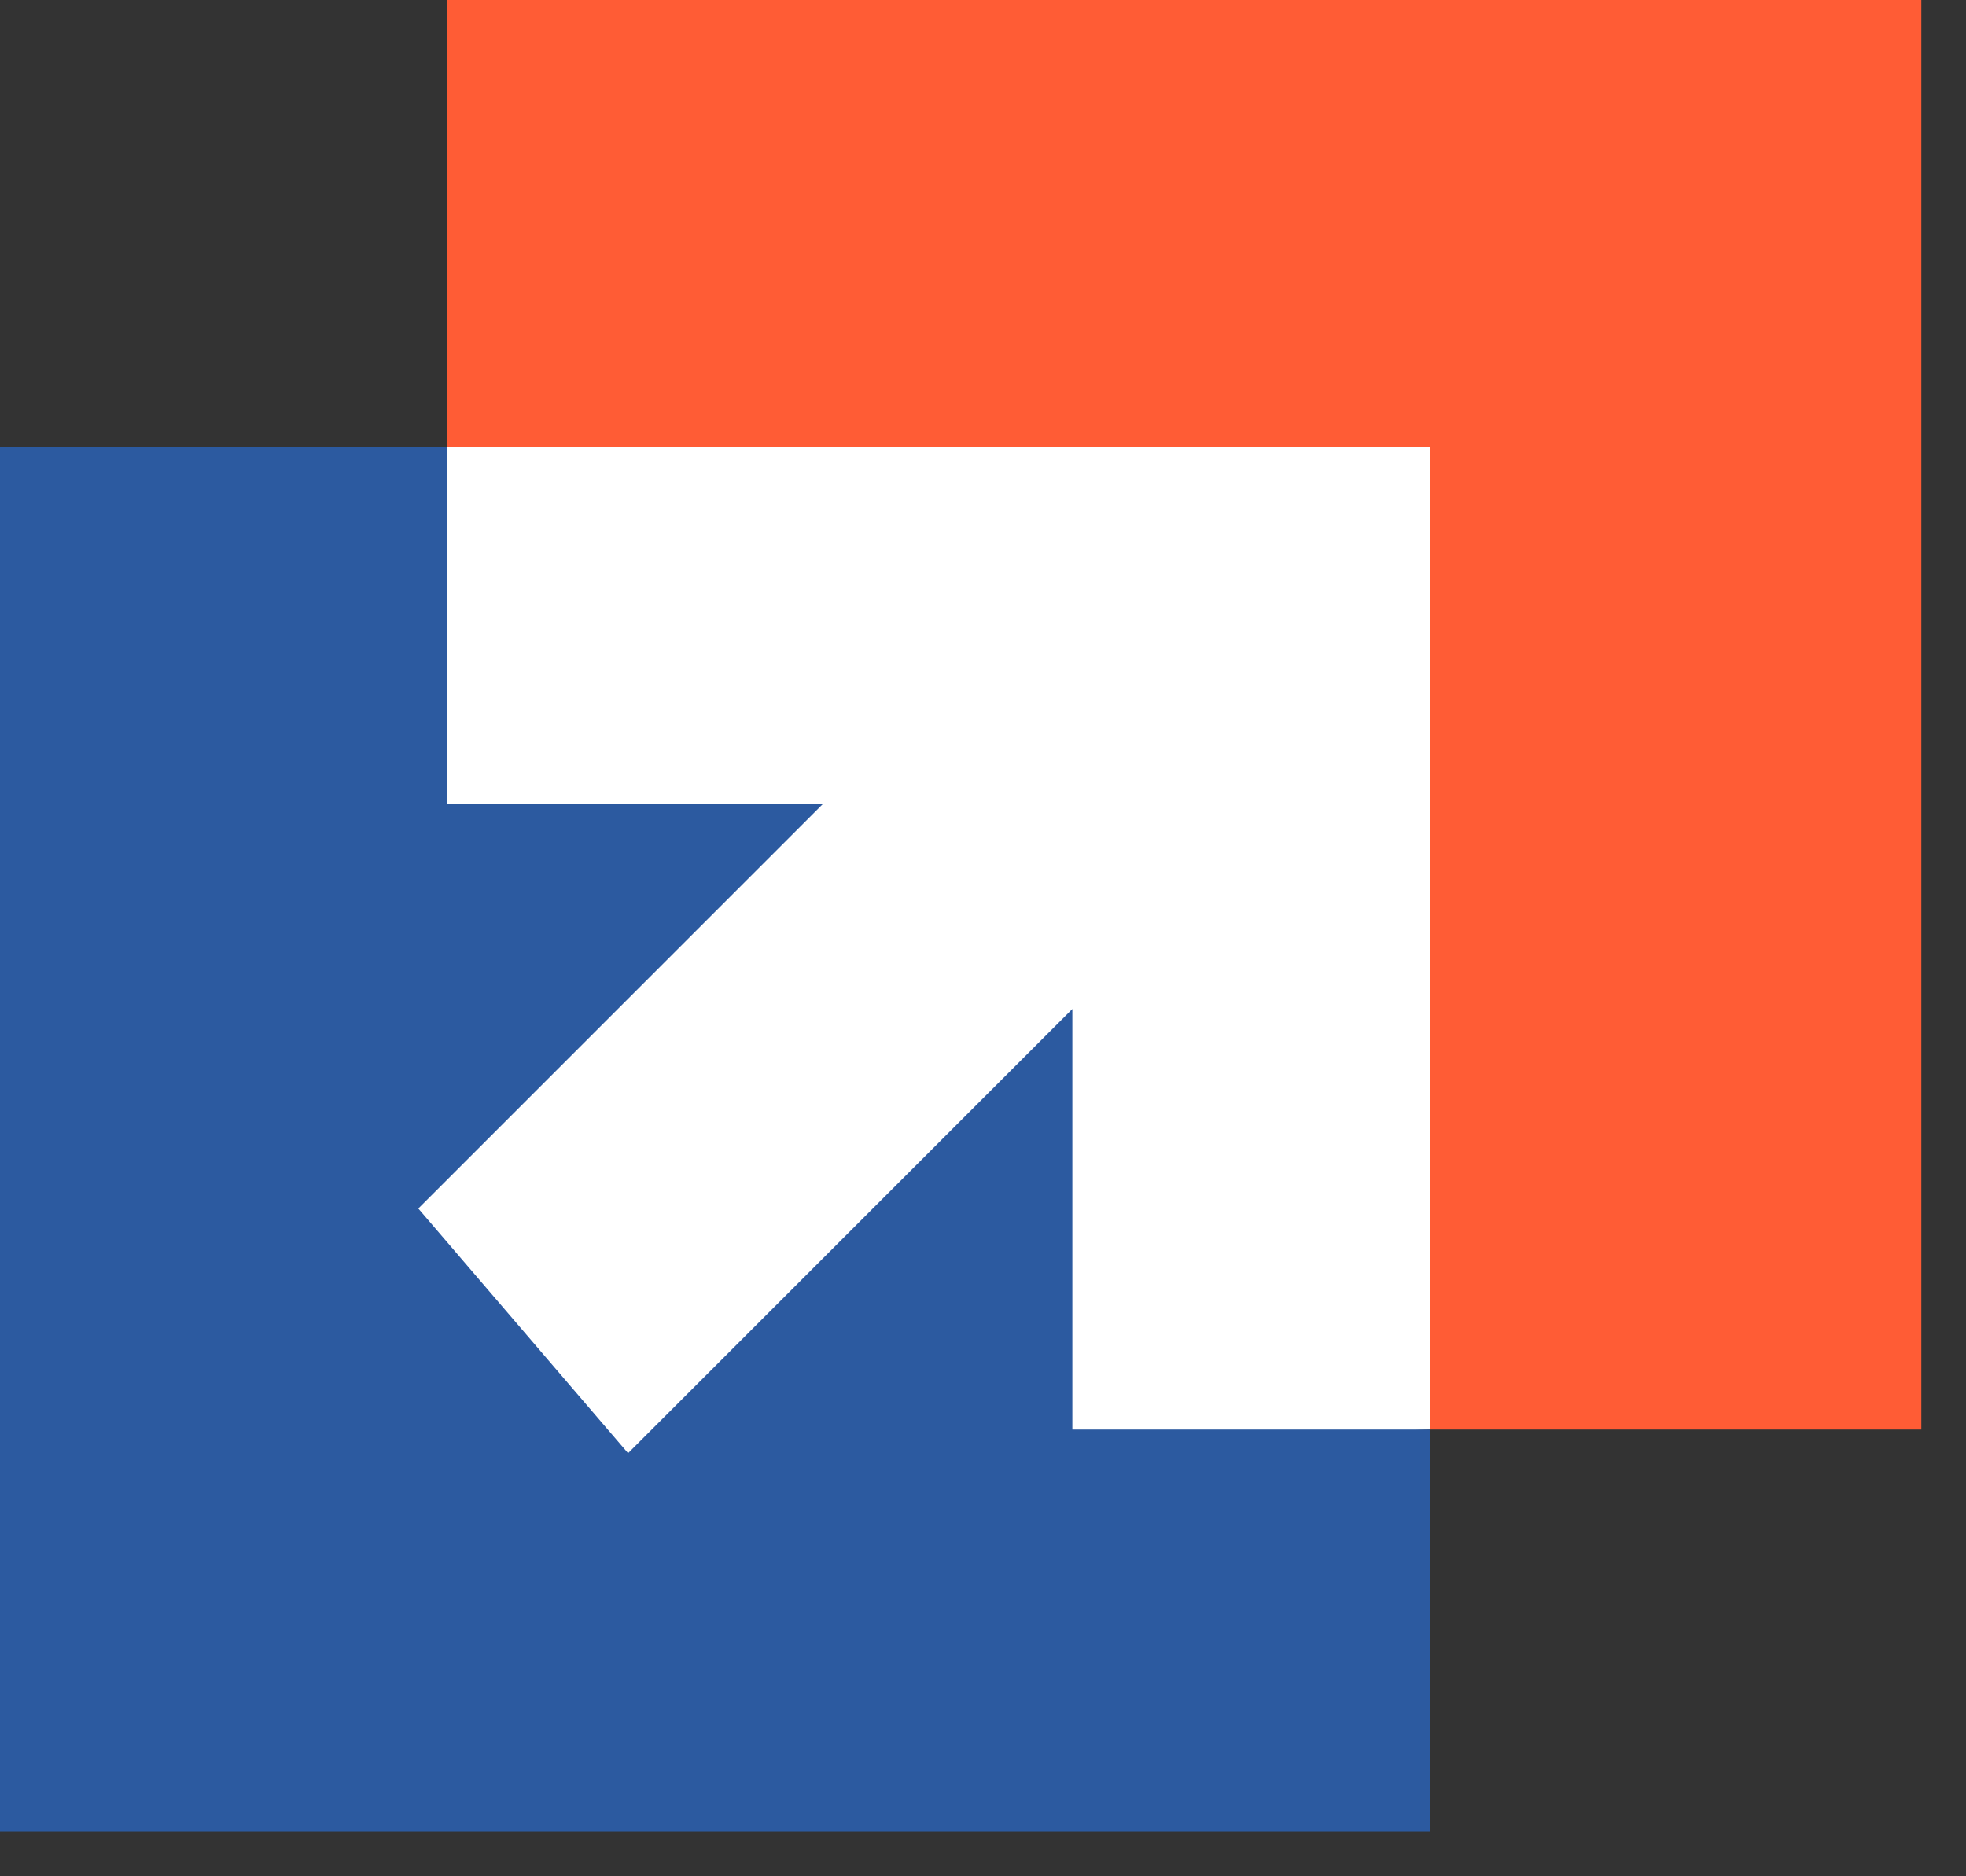 <svg width="22" height="21" viewBox="0 0 22 21" fill="none" xmlns="http://www.w3.org/2000/svg">
<rect x="0" y="0" width="22" height="21" fill="#333333" stroke="none"/>
<path d="M5 5H16V16L4.5 16.5L5 5Z" fill="white"/>
<path d="M5.5 0.5V4.5H16.5V15.5H21V0.5H5.5Z" fill="#FF5C35" stroke="#FF5C35"/>
<path d="M4.5 5.5H0.5V20H15.5V16.5H11.5V12.5L7 17L4 13.5L8 9.5H4.5V5.5Z" fill="#2C5AA0" stroke="#2C5AA0"/>
</svg>
